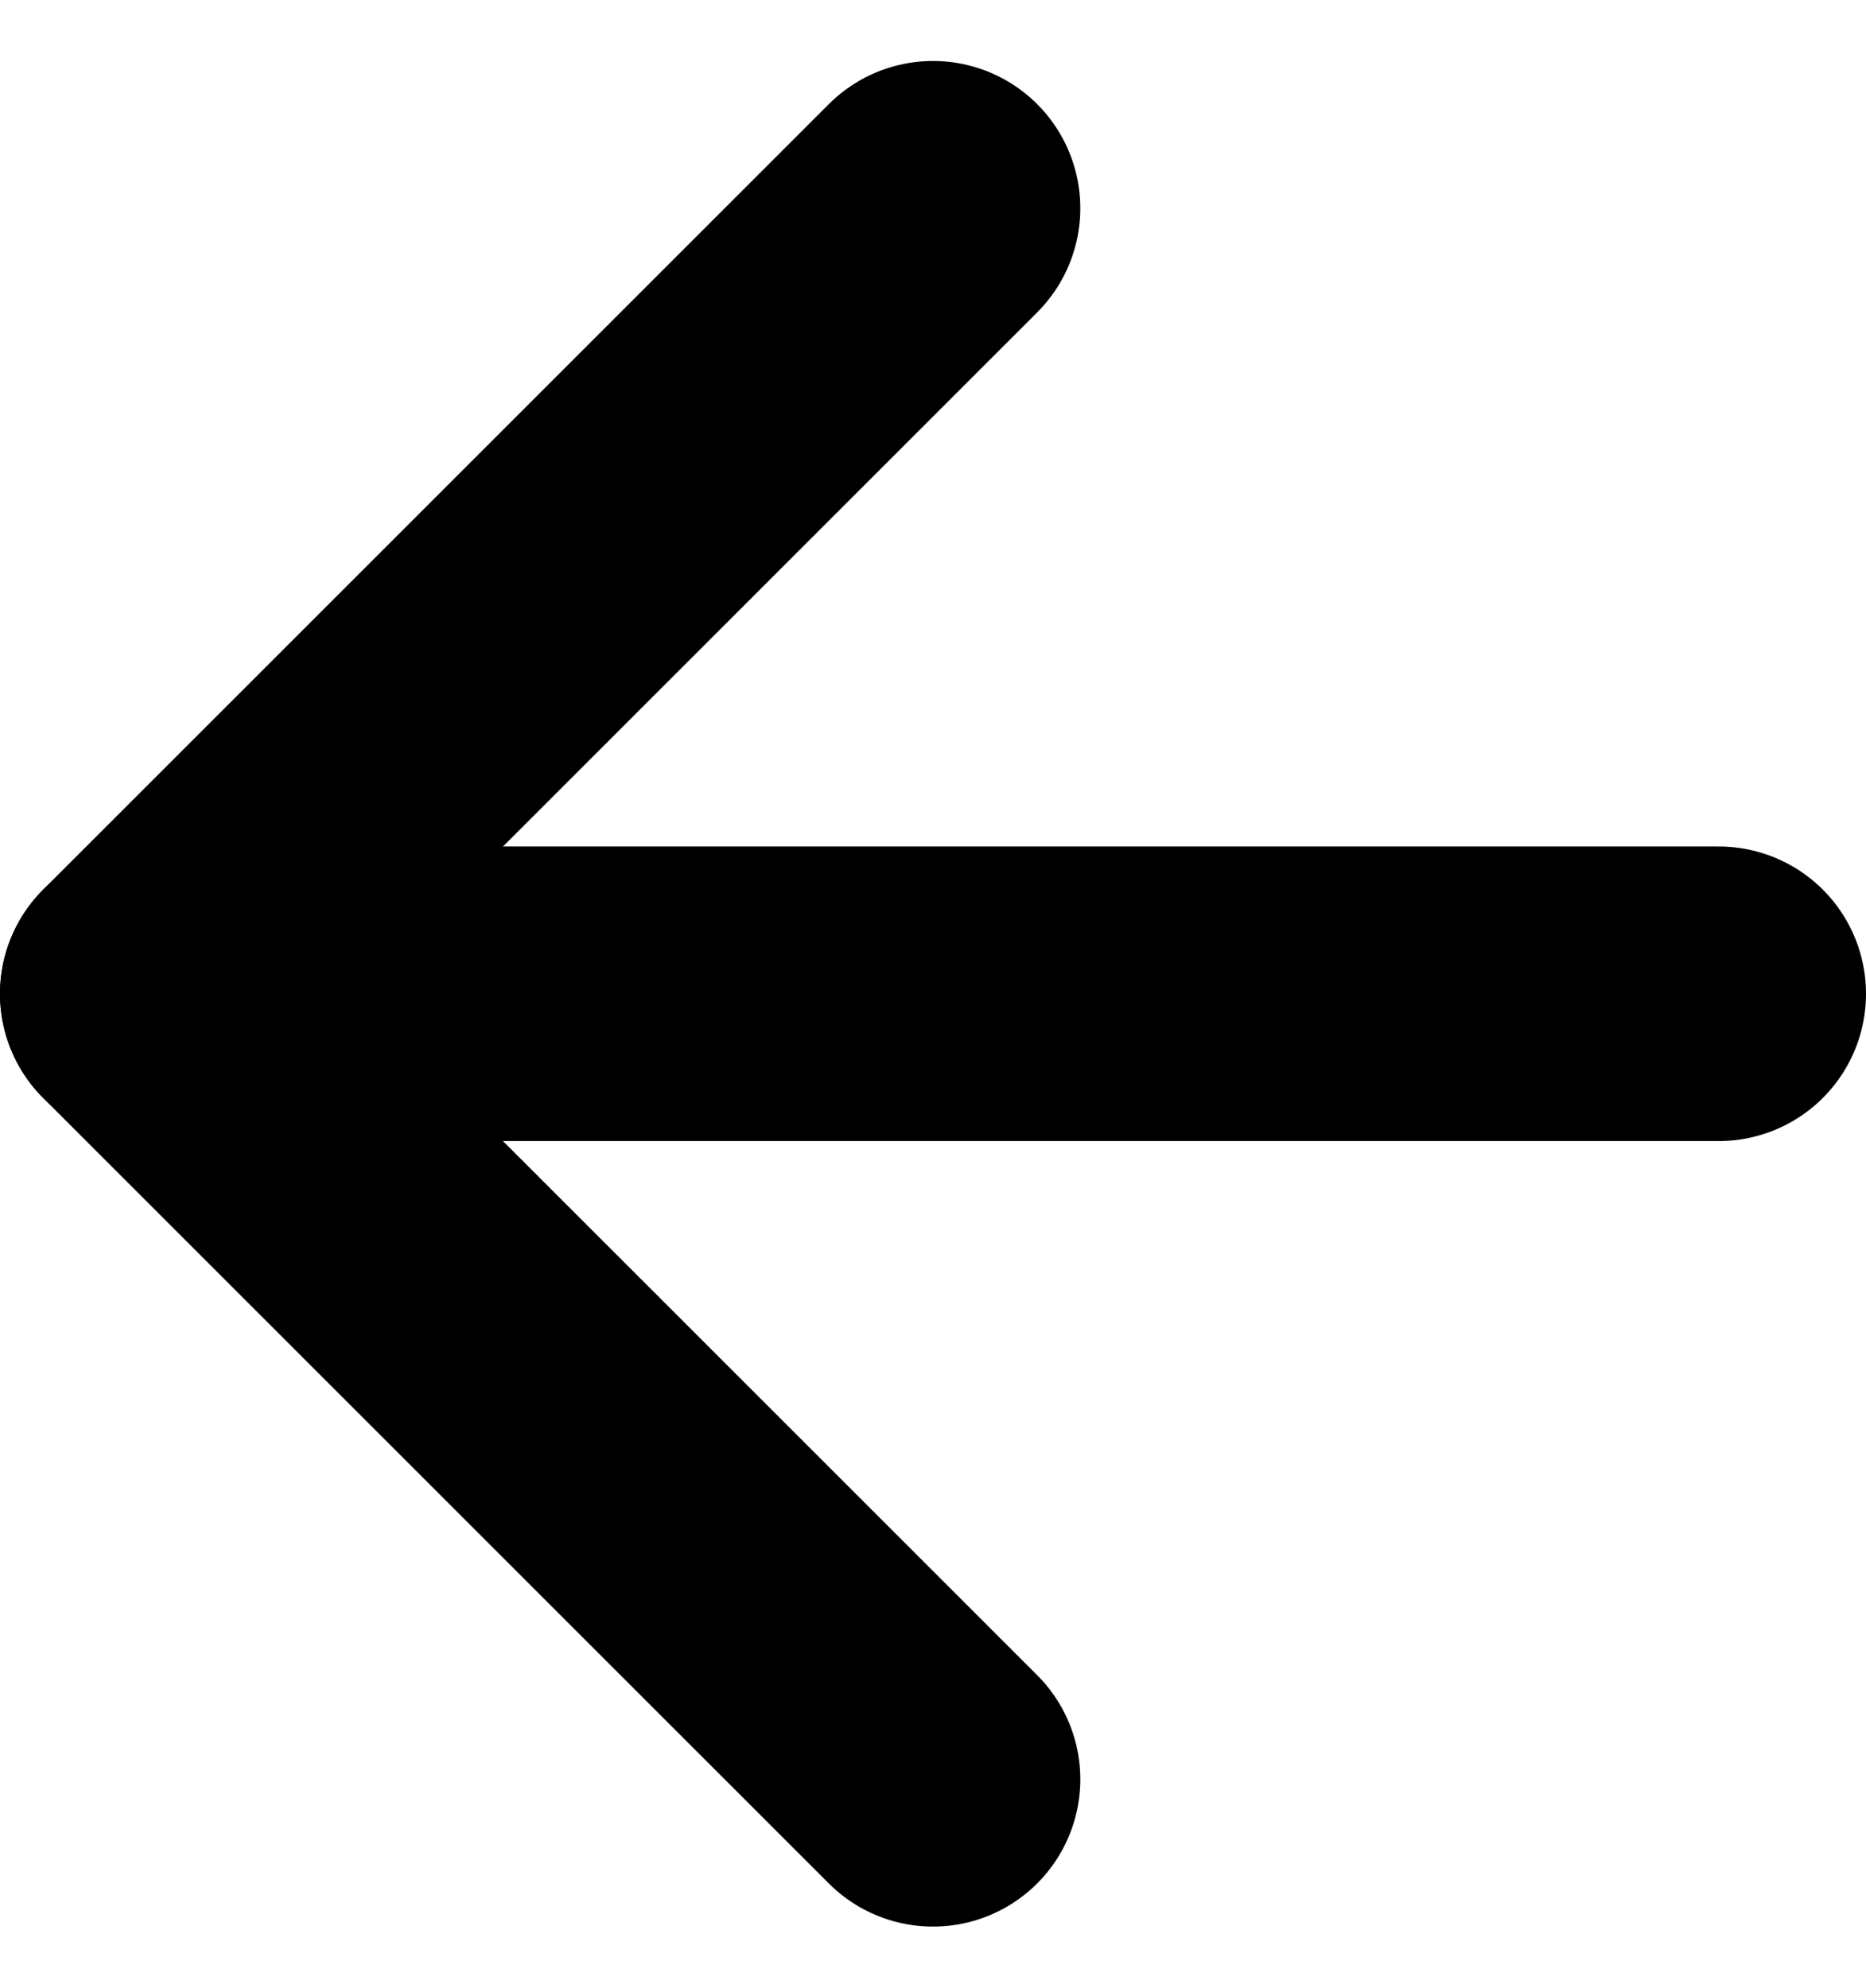 <svg xmlns="http://www.w3.org/2000/svg" width="19" height="20.243" viewBox="0 0 19 20.243"><g transform="translate(-12.5 -11.879)"><path d="M16,8,8,16l8,8" transform="translate(6 6)" fill="none" stroke="#000" stroke-linecap="round" stroke-linejoin="round" stroke-width="3"/><line x1="16" transform="translate(14 22)" fill="none" stroke="#000" stroke-linecap="round" stroke-linejoin="round" stroke-width="3"/></g></svg>